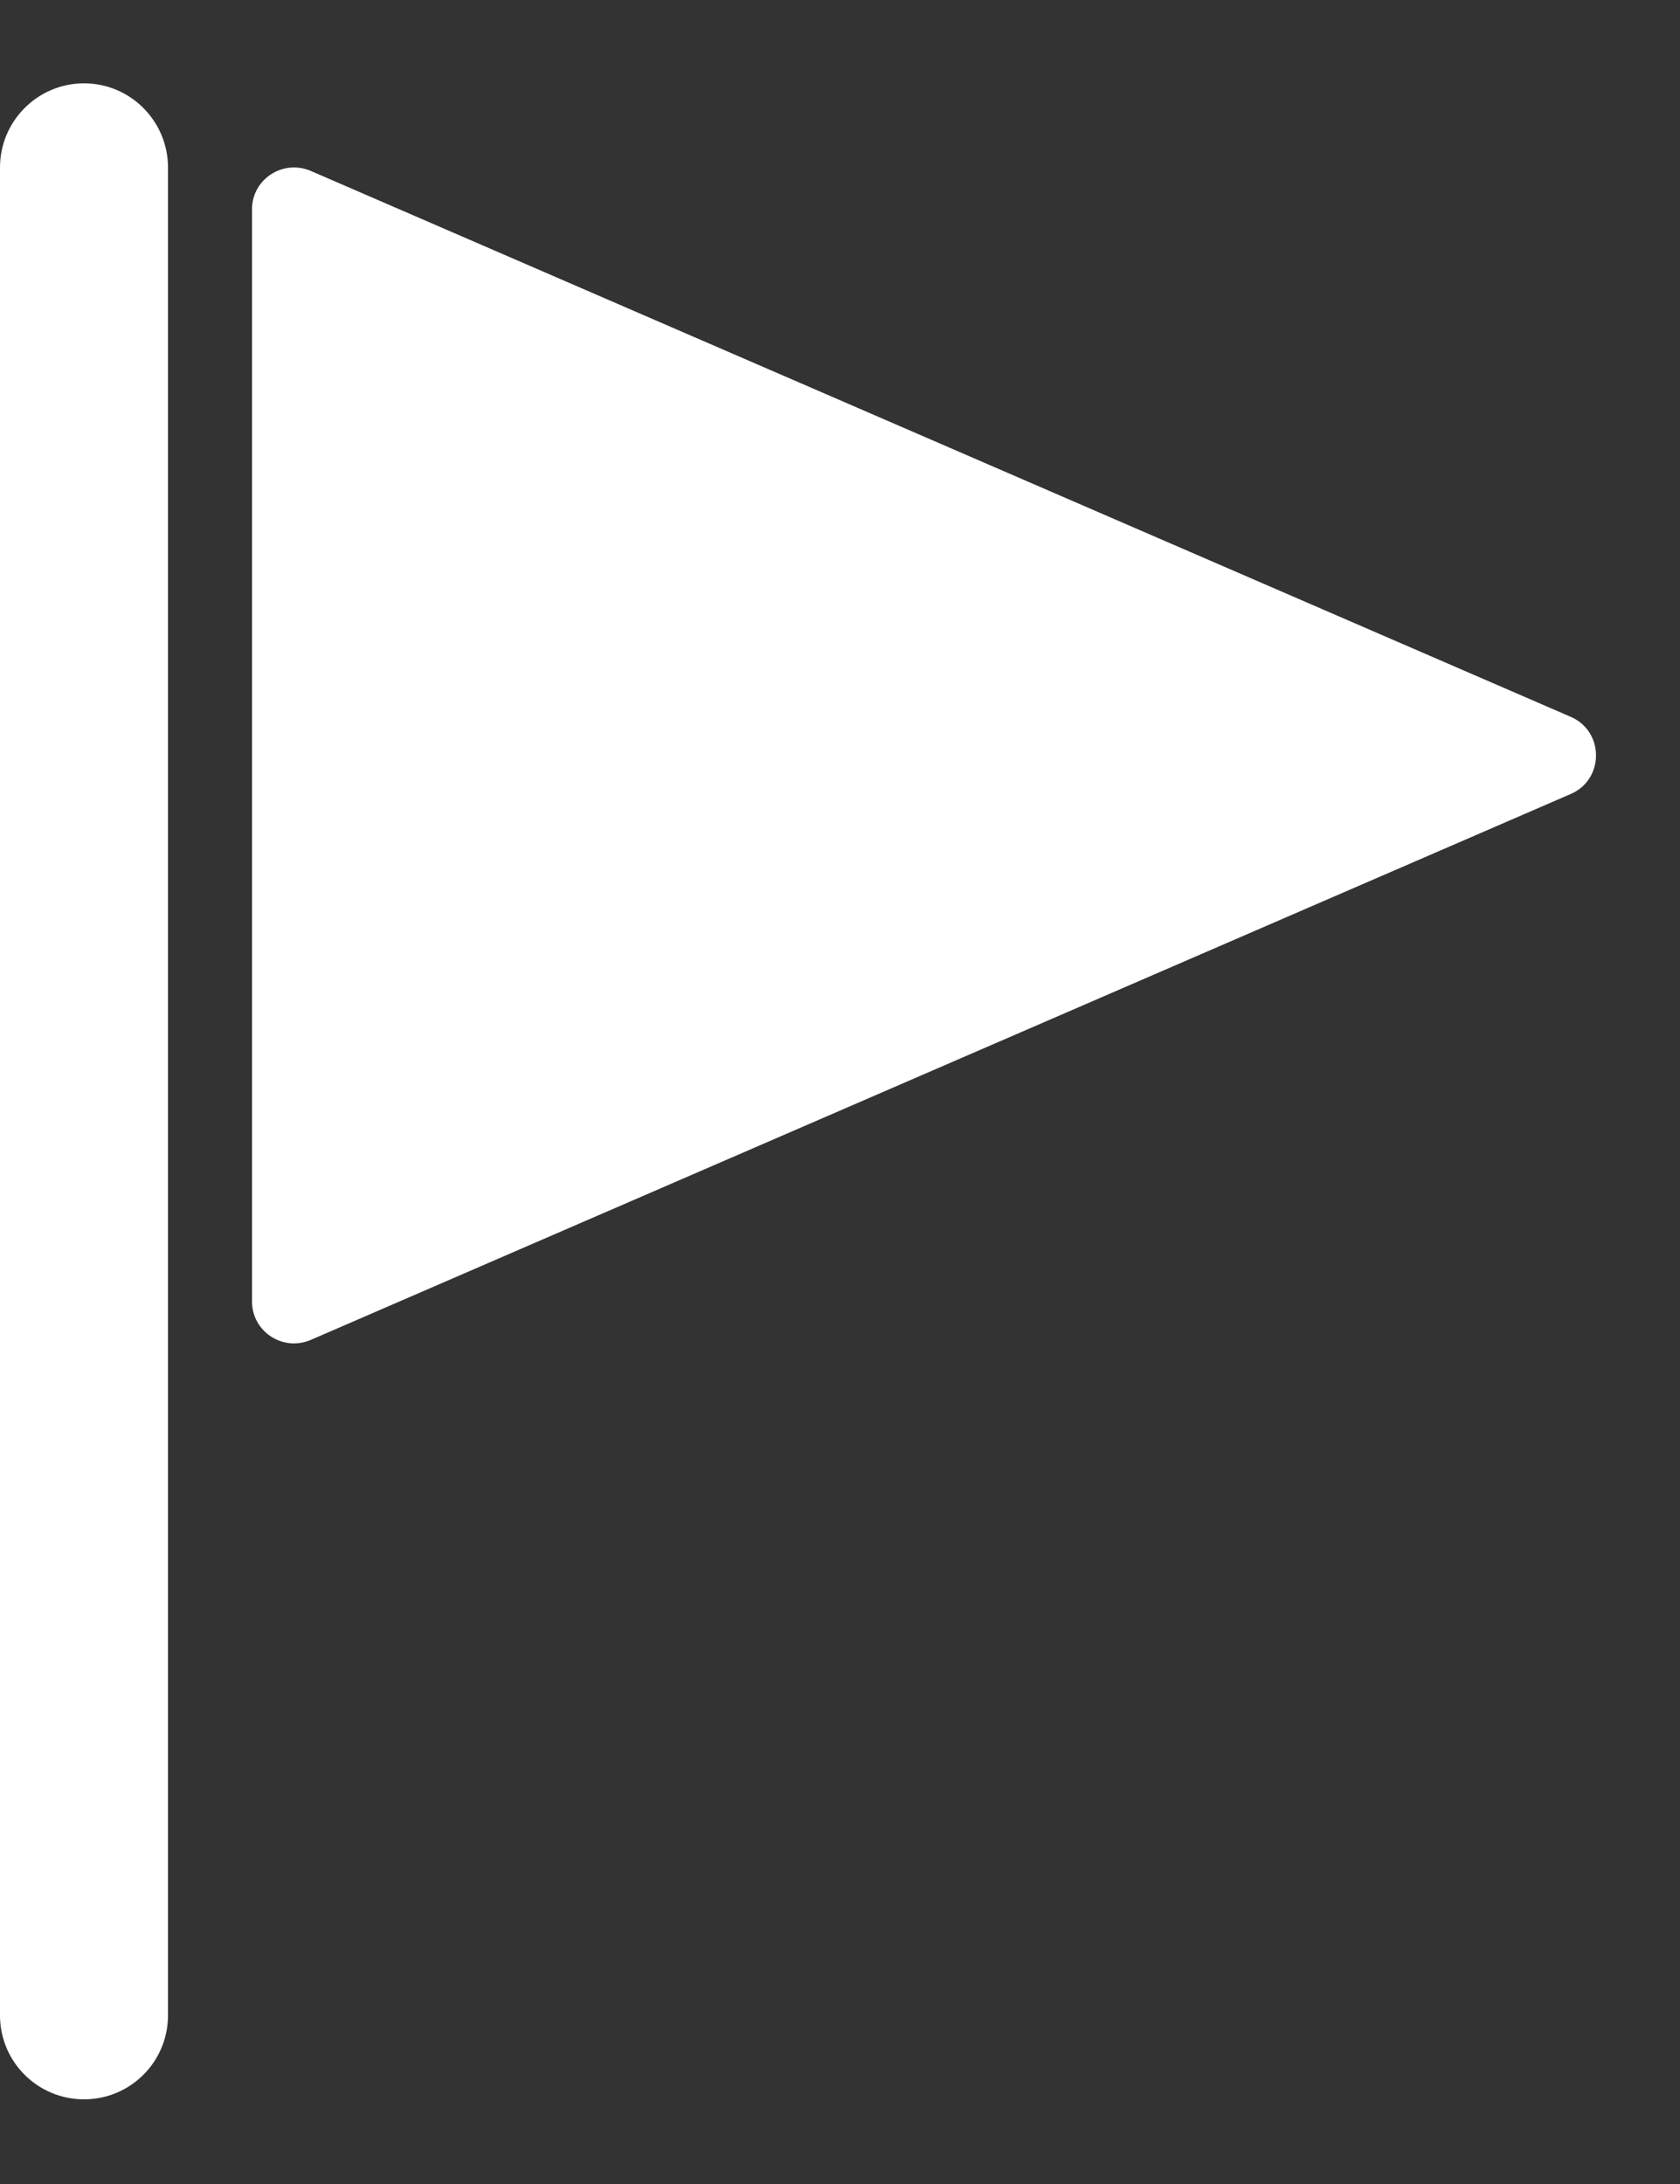 <?xml version="1.0" encoding="UTF-8"?>
<svg width="10px" height="13px" viewBox="0 0 10 13" version="1.1" xmlns="http://www.w3.org/2000/svg" xmlns:xlink="http://www.w3.org/1999/xlink">
    <rect x="0" y="0" width="10" height="13" fill="#333333" stroke="none"/>
    <!-- Generator: Sketch 42 (36781) - http://www.bohemiancoding.com/sketch -->
    <title>icon-about-flag</title>
    <desc>Created with Sketch.</desc>
    <defs></defs>
    <g id="5.-Business-Profile-View" stroke="none" stroke-width="1" fill="none" fill-rule="evenodd">
        <g id="bp-view-4-1024" transform="translate(-90, -827)">
            <g id="Group-6" transform="translate(66, 805)">
                <g id="Box-/-Corporate-About">
                    <g id="icon-about-flag" transform="translate(23, 22)">
                        <g id="Filled_Icons" transform="translate(1, 0)" fill-rule="nonzero" fill="#FFFFFF">
                            <path d="M9.35,4.267 L1.849,1.017 C1.683,0.947 1.5,1.067 1.5,1.246 L1.5,7.747 C1.5,7.924 1.681,8.047 1.849,7.976 L9.35,4.726 C9.55,4.639 9.55,4.354 9.35,4.267 Z" id="Shape"></path>
                            <path d="M0.5,0.496 C0.224,0.496 0,0.721 0,0.997 L0,11.996 C0,12.273 0.224,12.496 0.5,12.496 C0.776,12.496 1,12.273 1,11.996 L1,0.997 C1,0.721 0.776,0.496 0.5,0.496 Z" id="Shape"></path>
                        </g>
                        <rect id="Rectangle-path" x="0" y="0.5" width="12" height="12"></rect>
                    </g>
                </g>
            </g>
        </g>
    </g>
</svg>